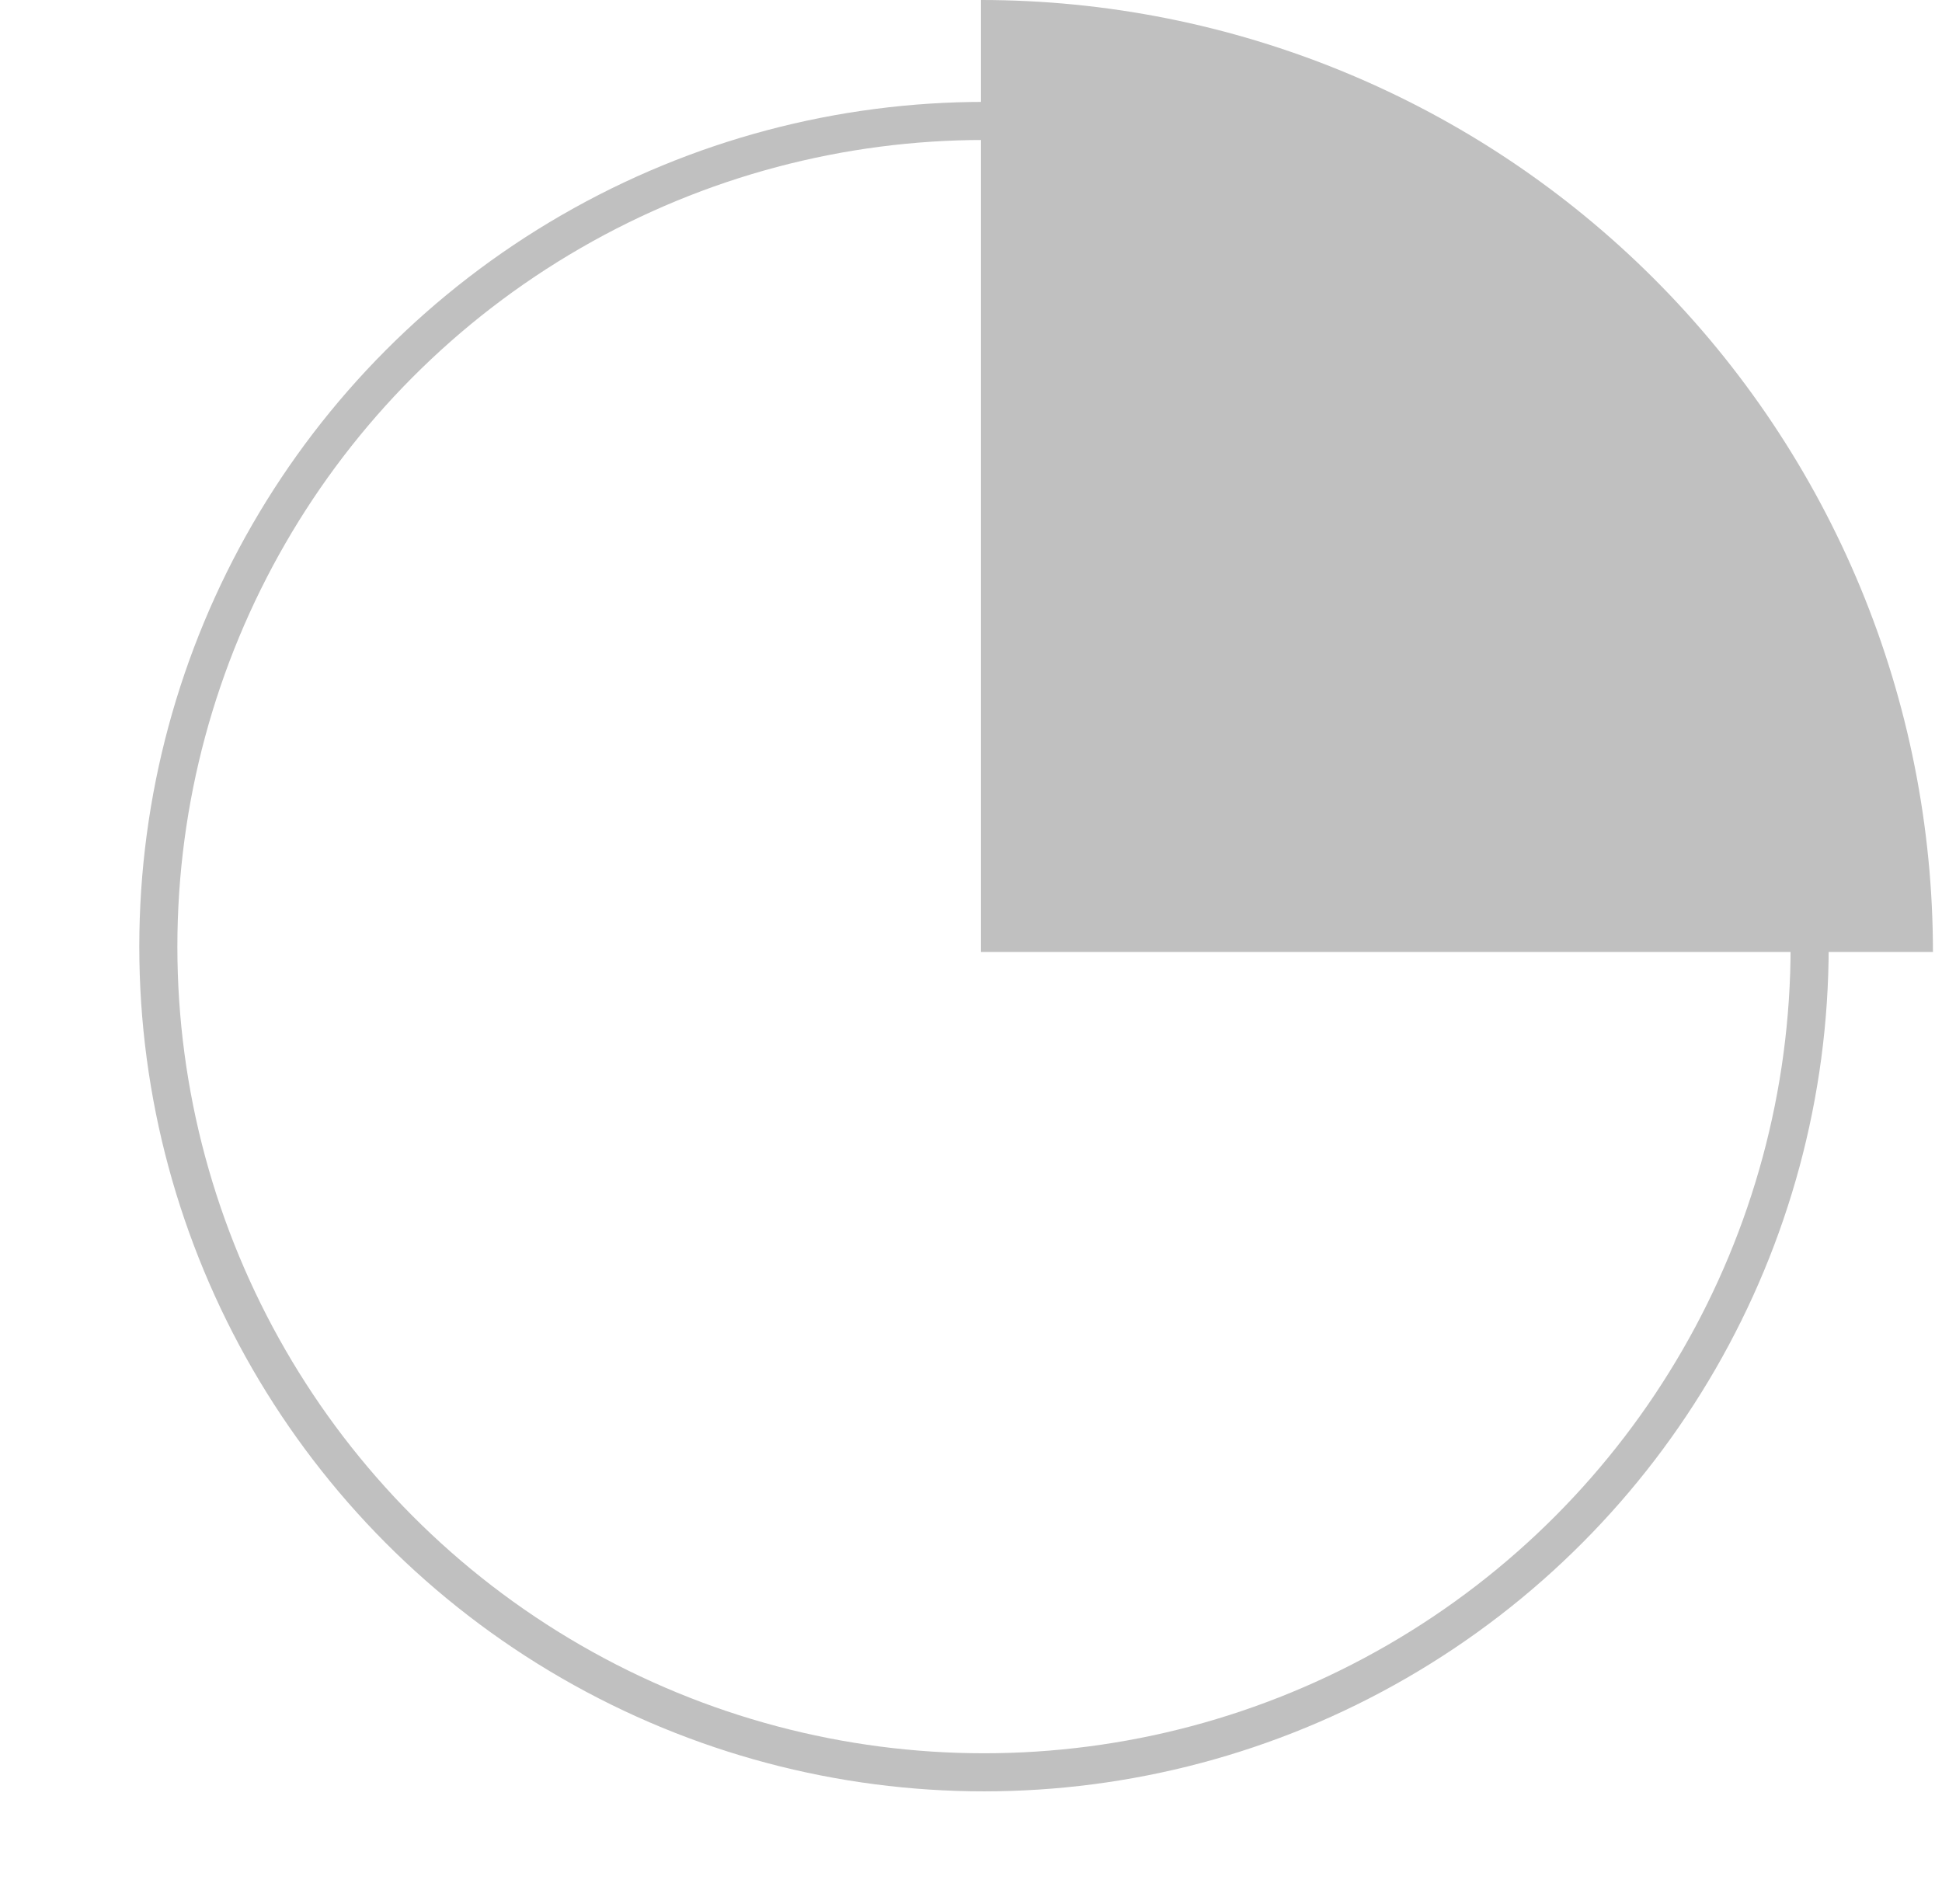 <?xml version="1.0" encoding="UTF-8"?> <svg xmlns="http://www.w3.org/2000/svg" width="51" height="50" viewBox="0 0 51 50" fill="none"><circle cx="25.841" cy="24.859" r="21.683" stroke="#C0C0C0"></circle><path d="M25.762 2.72191e-06C29.045 2.57841e-06 32.296 0.647 35.329 1.903C38.362 3.159 41.118 5.001 43.439 7.322C45.761 9.644 47.602 12.4 48.859 15.433C50.115 18.466 50.762 21.717 50.762 25L25.762 25L25.762 2.72191e-06Z" fill="#C0C0C0"></path></svg> 